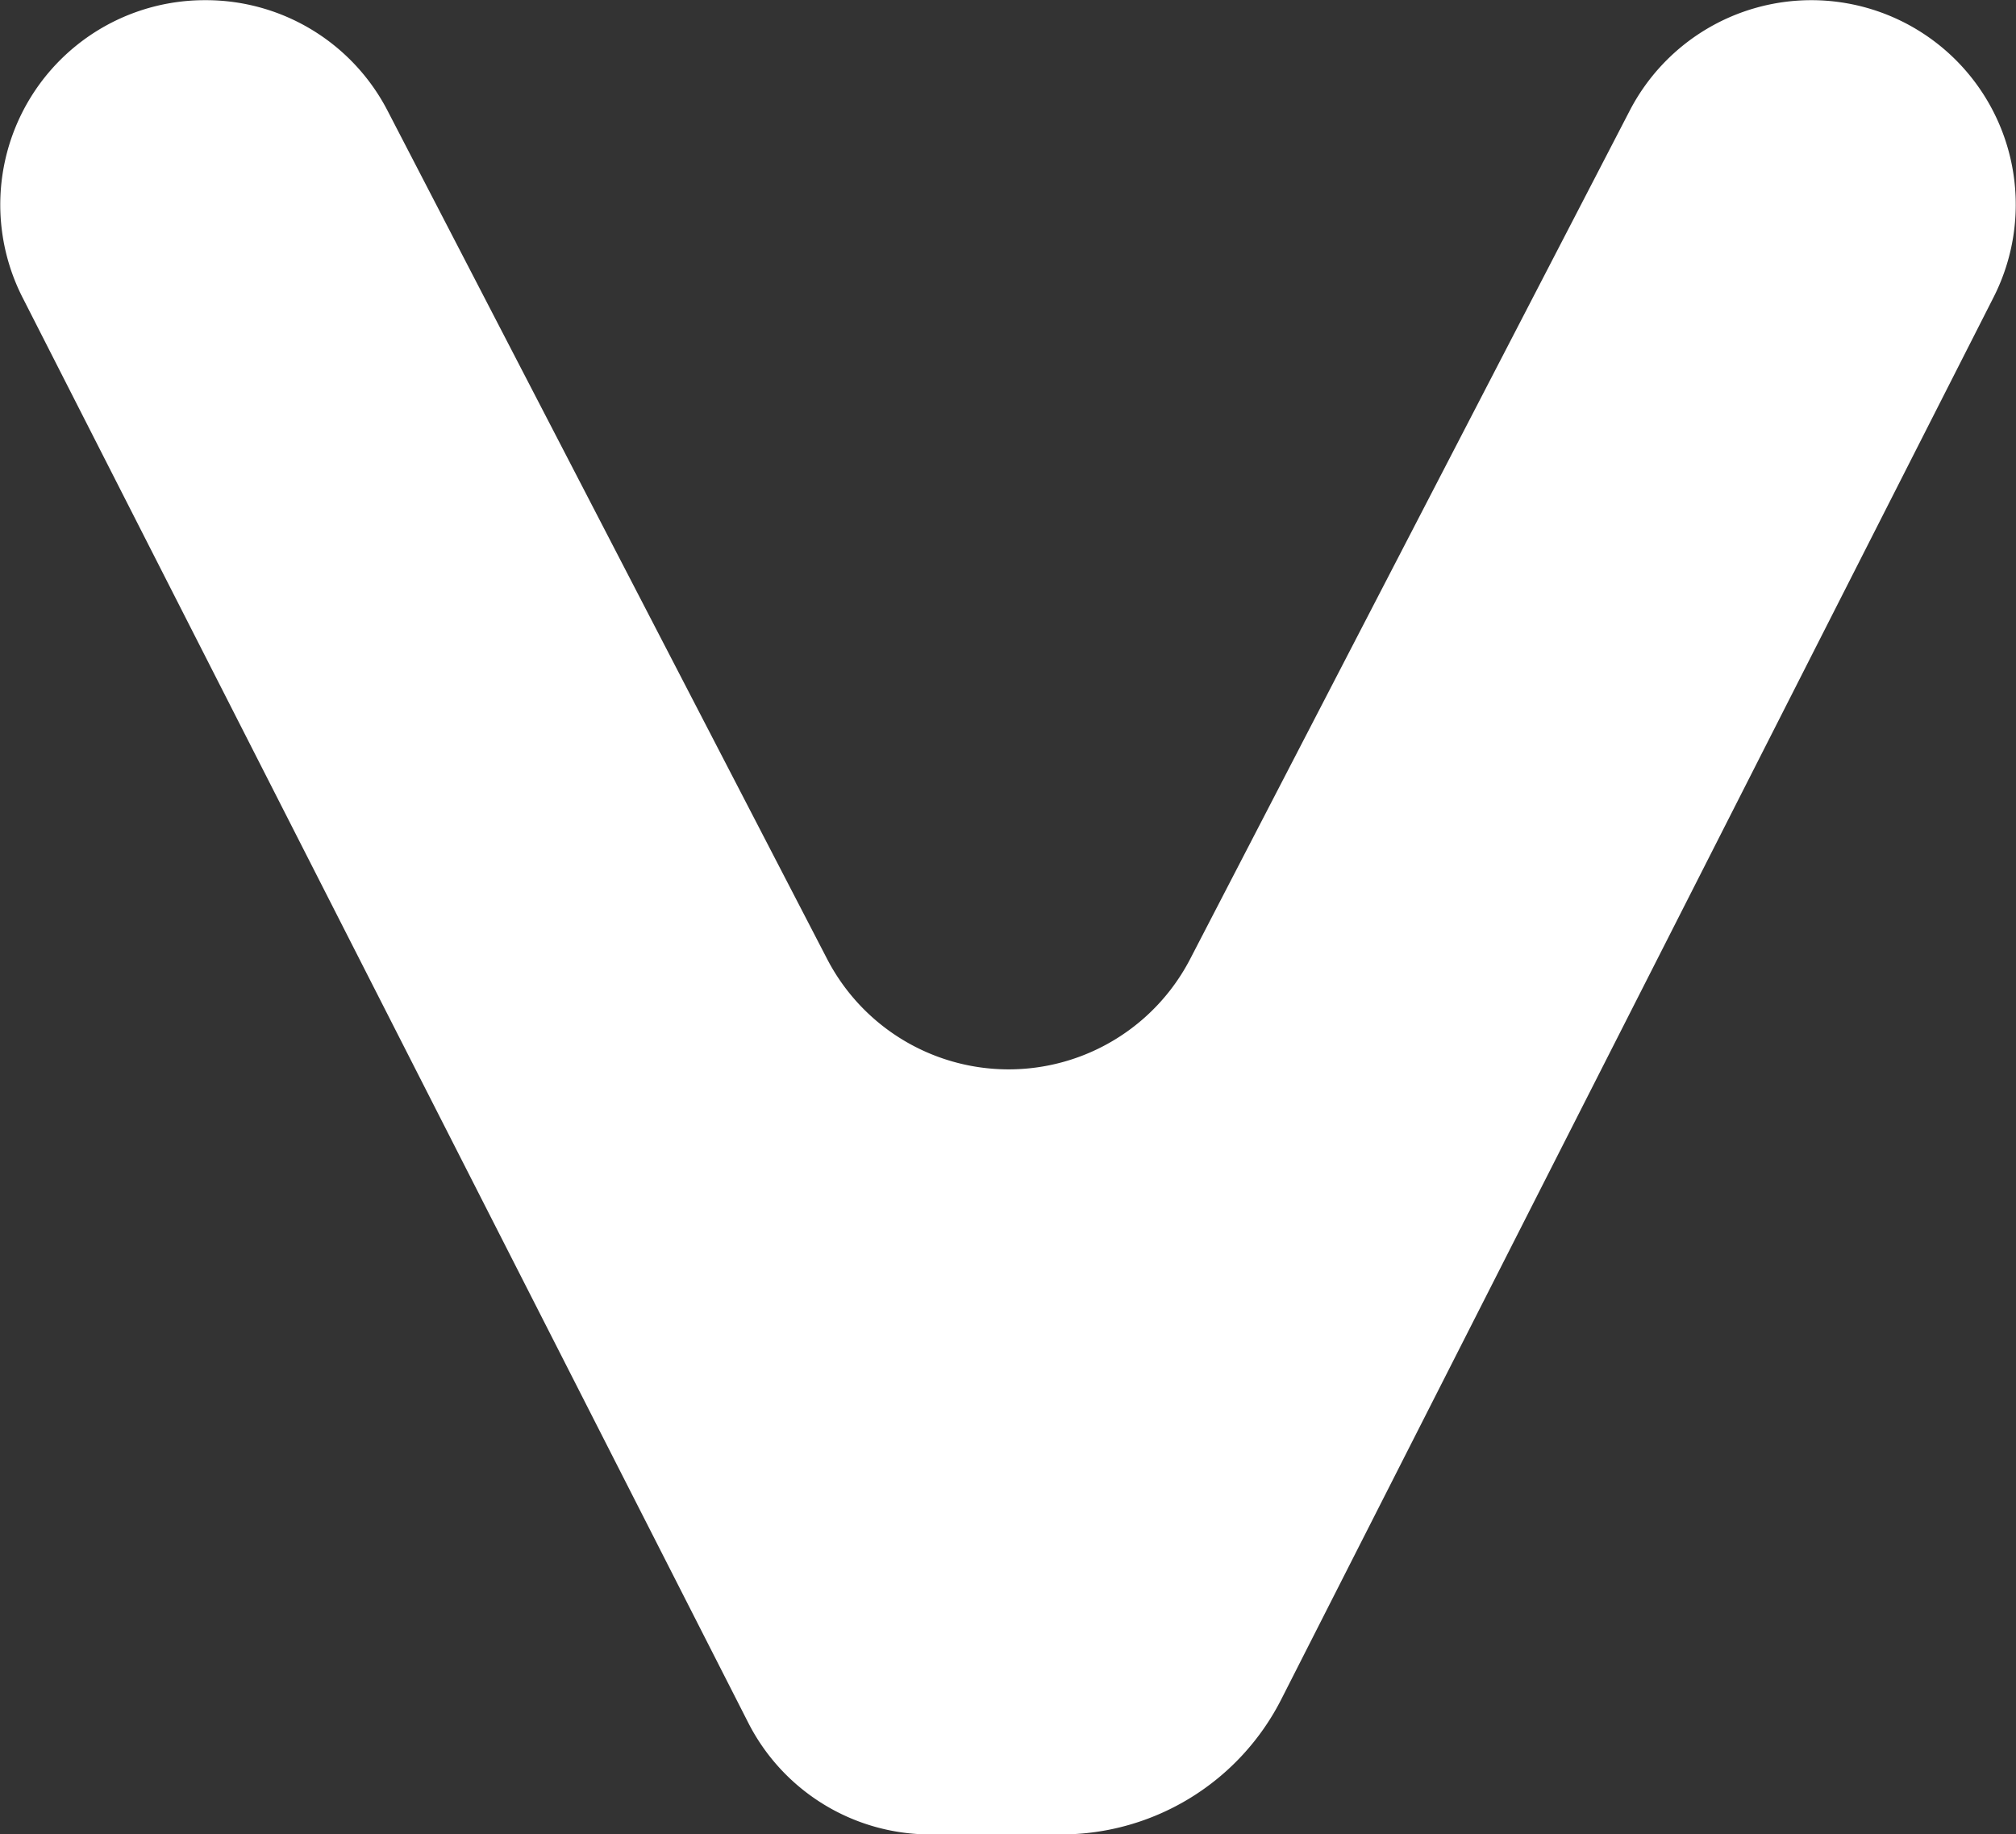 <?xml version="1.0" encoding="UTF-8"?>
<svg xmlns="http://www.w3.org/2000/svg" width="45.04" height="40.974" viewBox="0 0 45.04 40.974">
  <rect x="0" y="0" width="45.04" height="40.974" fill="#333333" stroke="none"/>
  <path id="Path_497" data-name="Path 497" d="M1807.441,1061.4h0a4.567,4.567,0,0,1,4.072,6.636l-15.913,31.319a5.52,5.52,0,0,1-4.921,3.019h-2.918a4.566,4.566,0,0,1-4.07-2.495l-16.214-31.839a4.568,4.568,0,0,1,4.071-6.64h.027a4.568,4.568,0,0,1,4.056,2.466l9.822,18.952a4.568,4.568,0,0,0,8.111,0l9.821-18.952A4.57,4.57,0,0,1,1807.441,1061.4Z" transform="translate(-1766.974 -1061.396)" fill="#fff"></path>
</svg>

